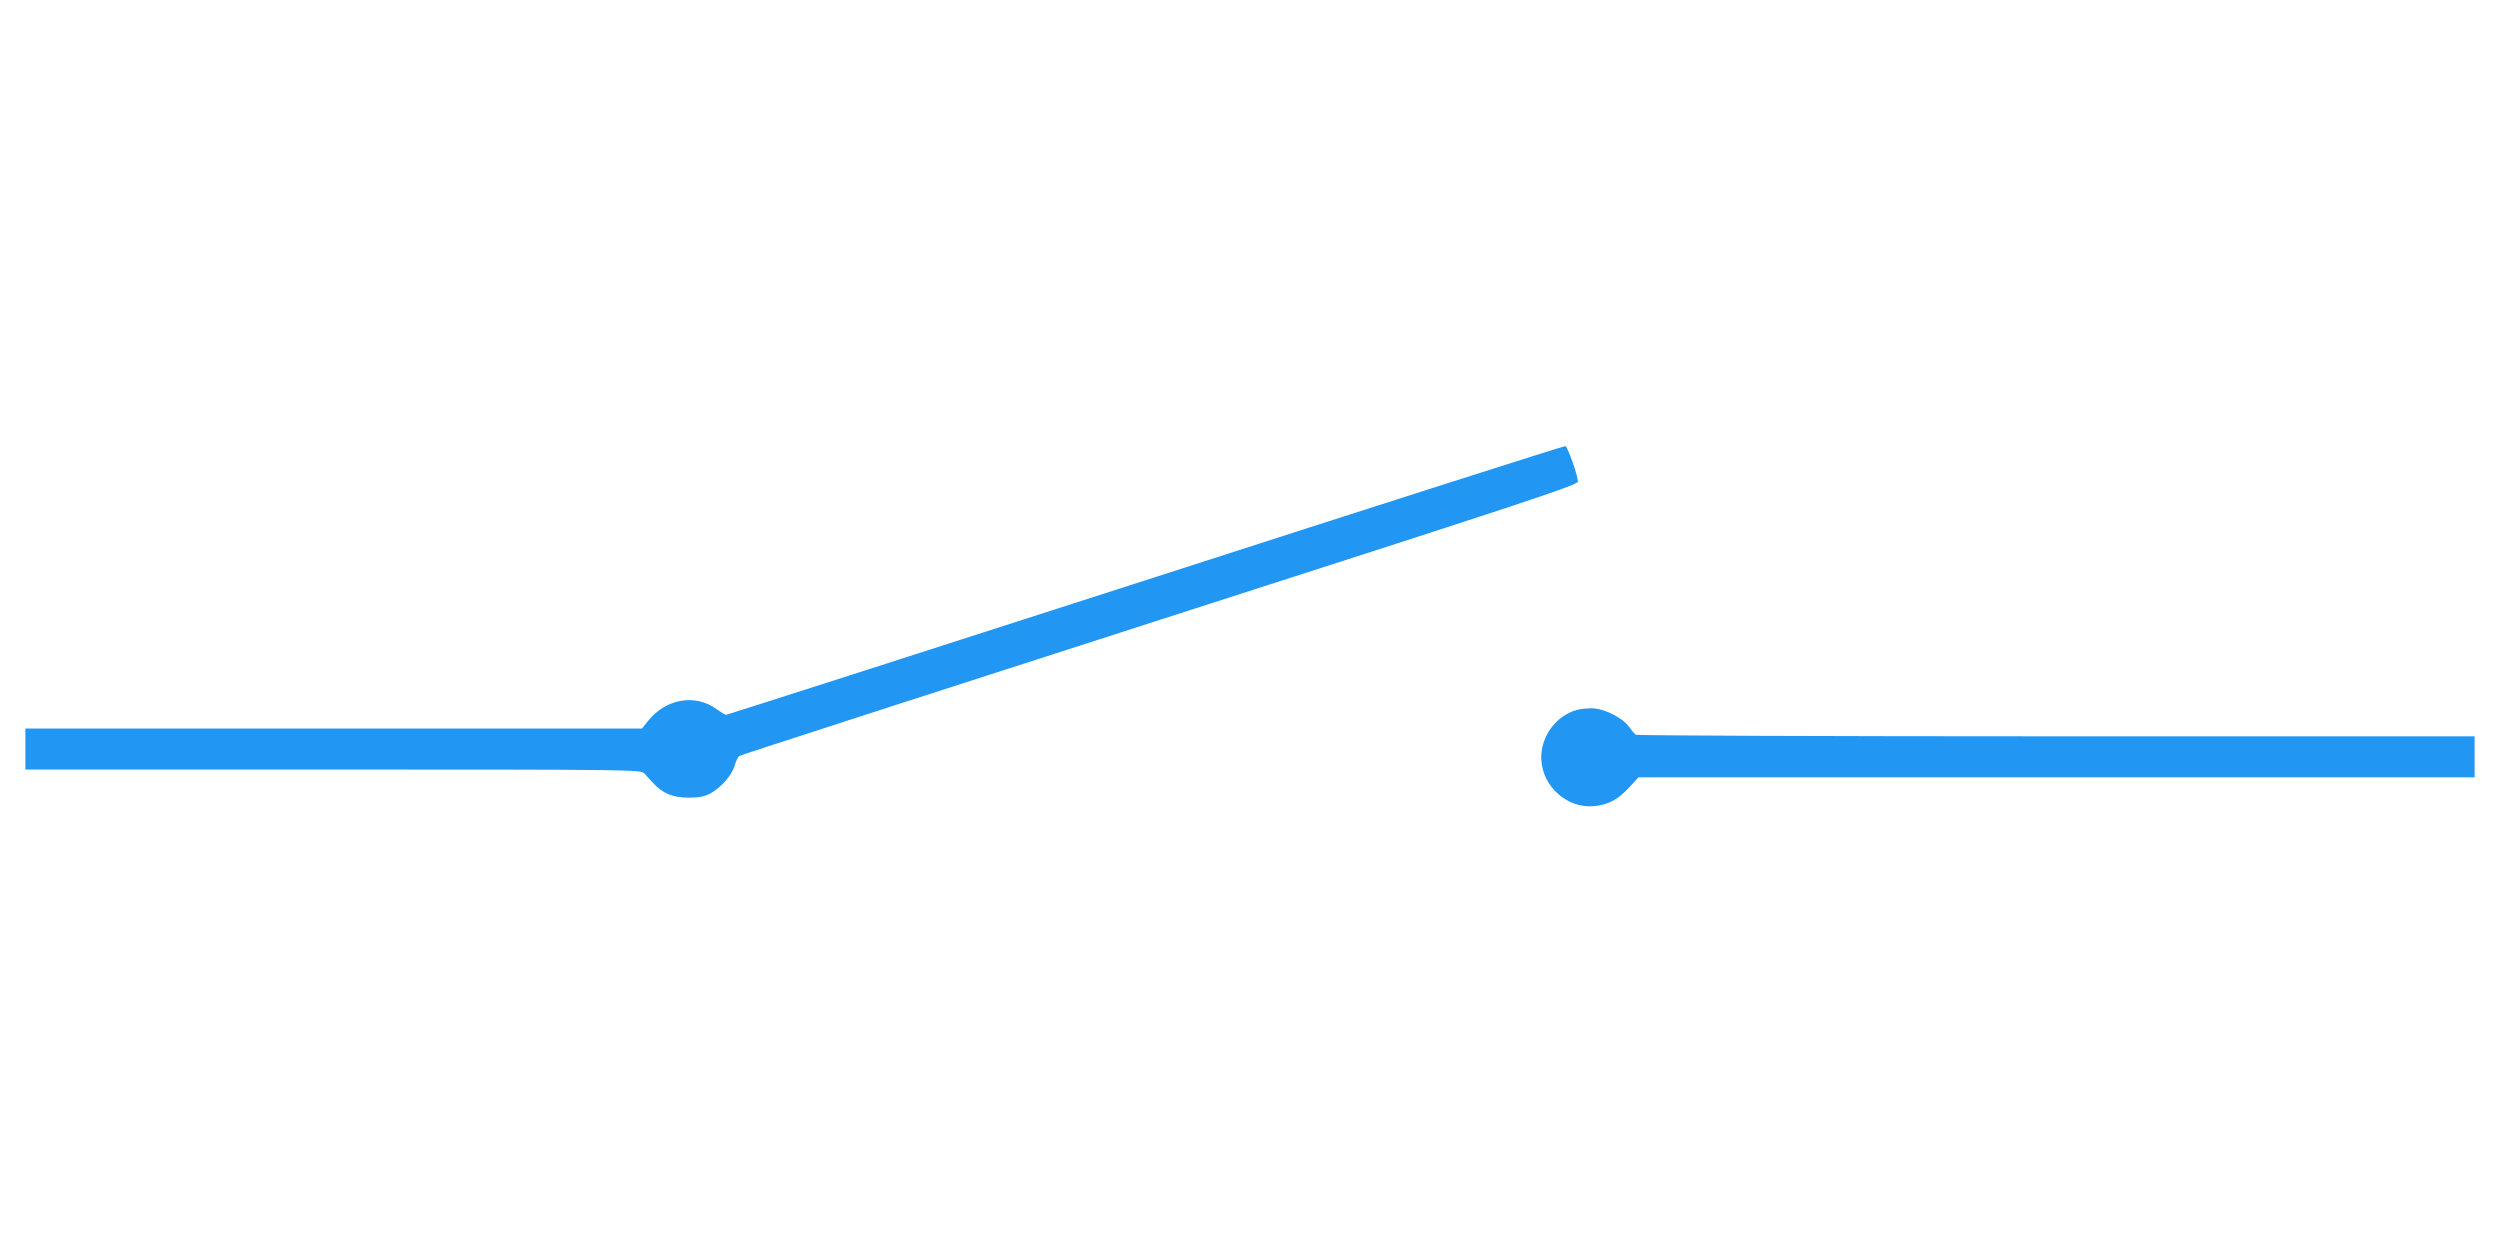 <?xml version="1.0" standalone="no"?>
<!DOCTYPE svg PUBLIC "-//W3C//DTD SVG 20010904//EN"
 "http://www.w3.org/TR/2001/REC-SVG-20010904/DTD/svg10.dtd">
<svg version="1.0" xmlns="http://www.w3.org/2000/svg"
 width="1280pt" height="640pt" viewBox="0 0 1280 640"
 preserveAspectRatio="xMidYMid meet">
<g transform="translate(0,640) scale(0.1,-0.1)"
fill="#2196f3" stroke="none">
<path d="M5865 3429 c-1177 -379 -2143 -689 -2148 -689 -4 0 -25 13 -48 29
-109 80 -259 54 -350 -59 l-32 -40 -1579 0 -1578 0 0 -105 0 -105 1575 0
c1525 0 1576 -1 1593 -19 9 -10 30 -33 46 -50 48 -53 101 -75 181 -75 52 0 80
5 111 21 54 29 110 92 125 142 7 23 17 45 23 50 6 5 975 318 2153 697 1920
617 2143 691 2142 709 -1 32 -53 178 -64 181 -5 2 -973 -307 -2150 -687z"/>
<path d="M8091 2769 c-102 -19 -185 -110 -198 -218 -18 -156 117 -294 272
-278 70 7 120 34 177 96 l47 51 2141 0 2140 0 0 105 0 105 -2142 0 c-1179 0
-2148 4 -2153 8 -6 4 -22 24 -37 44 -30 40 -111 83 -168 90 -19 3 -55 1 -79
-3z"/>
</g>
</svg>
